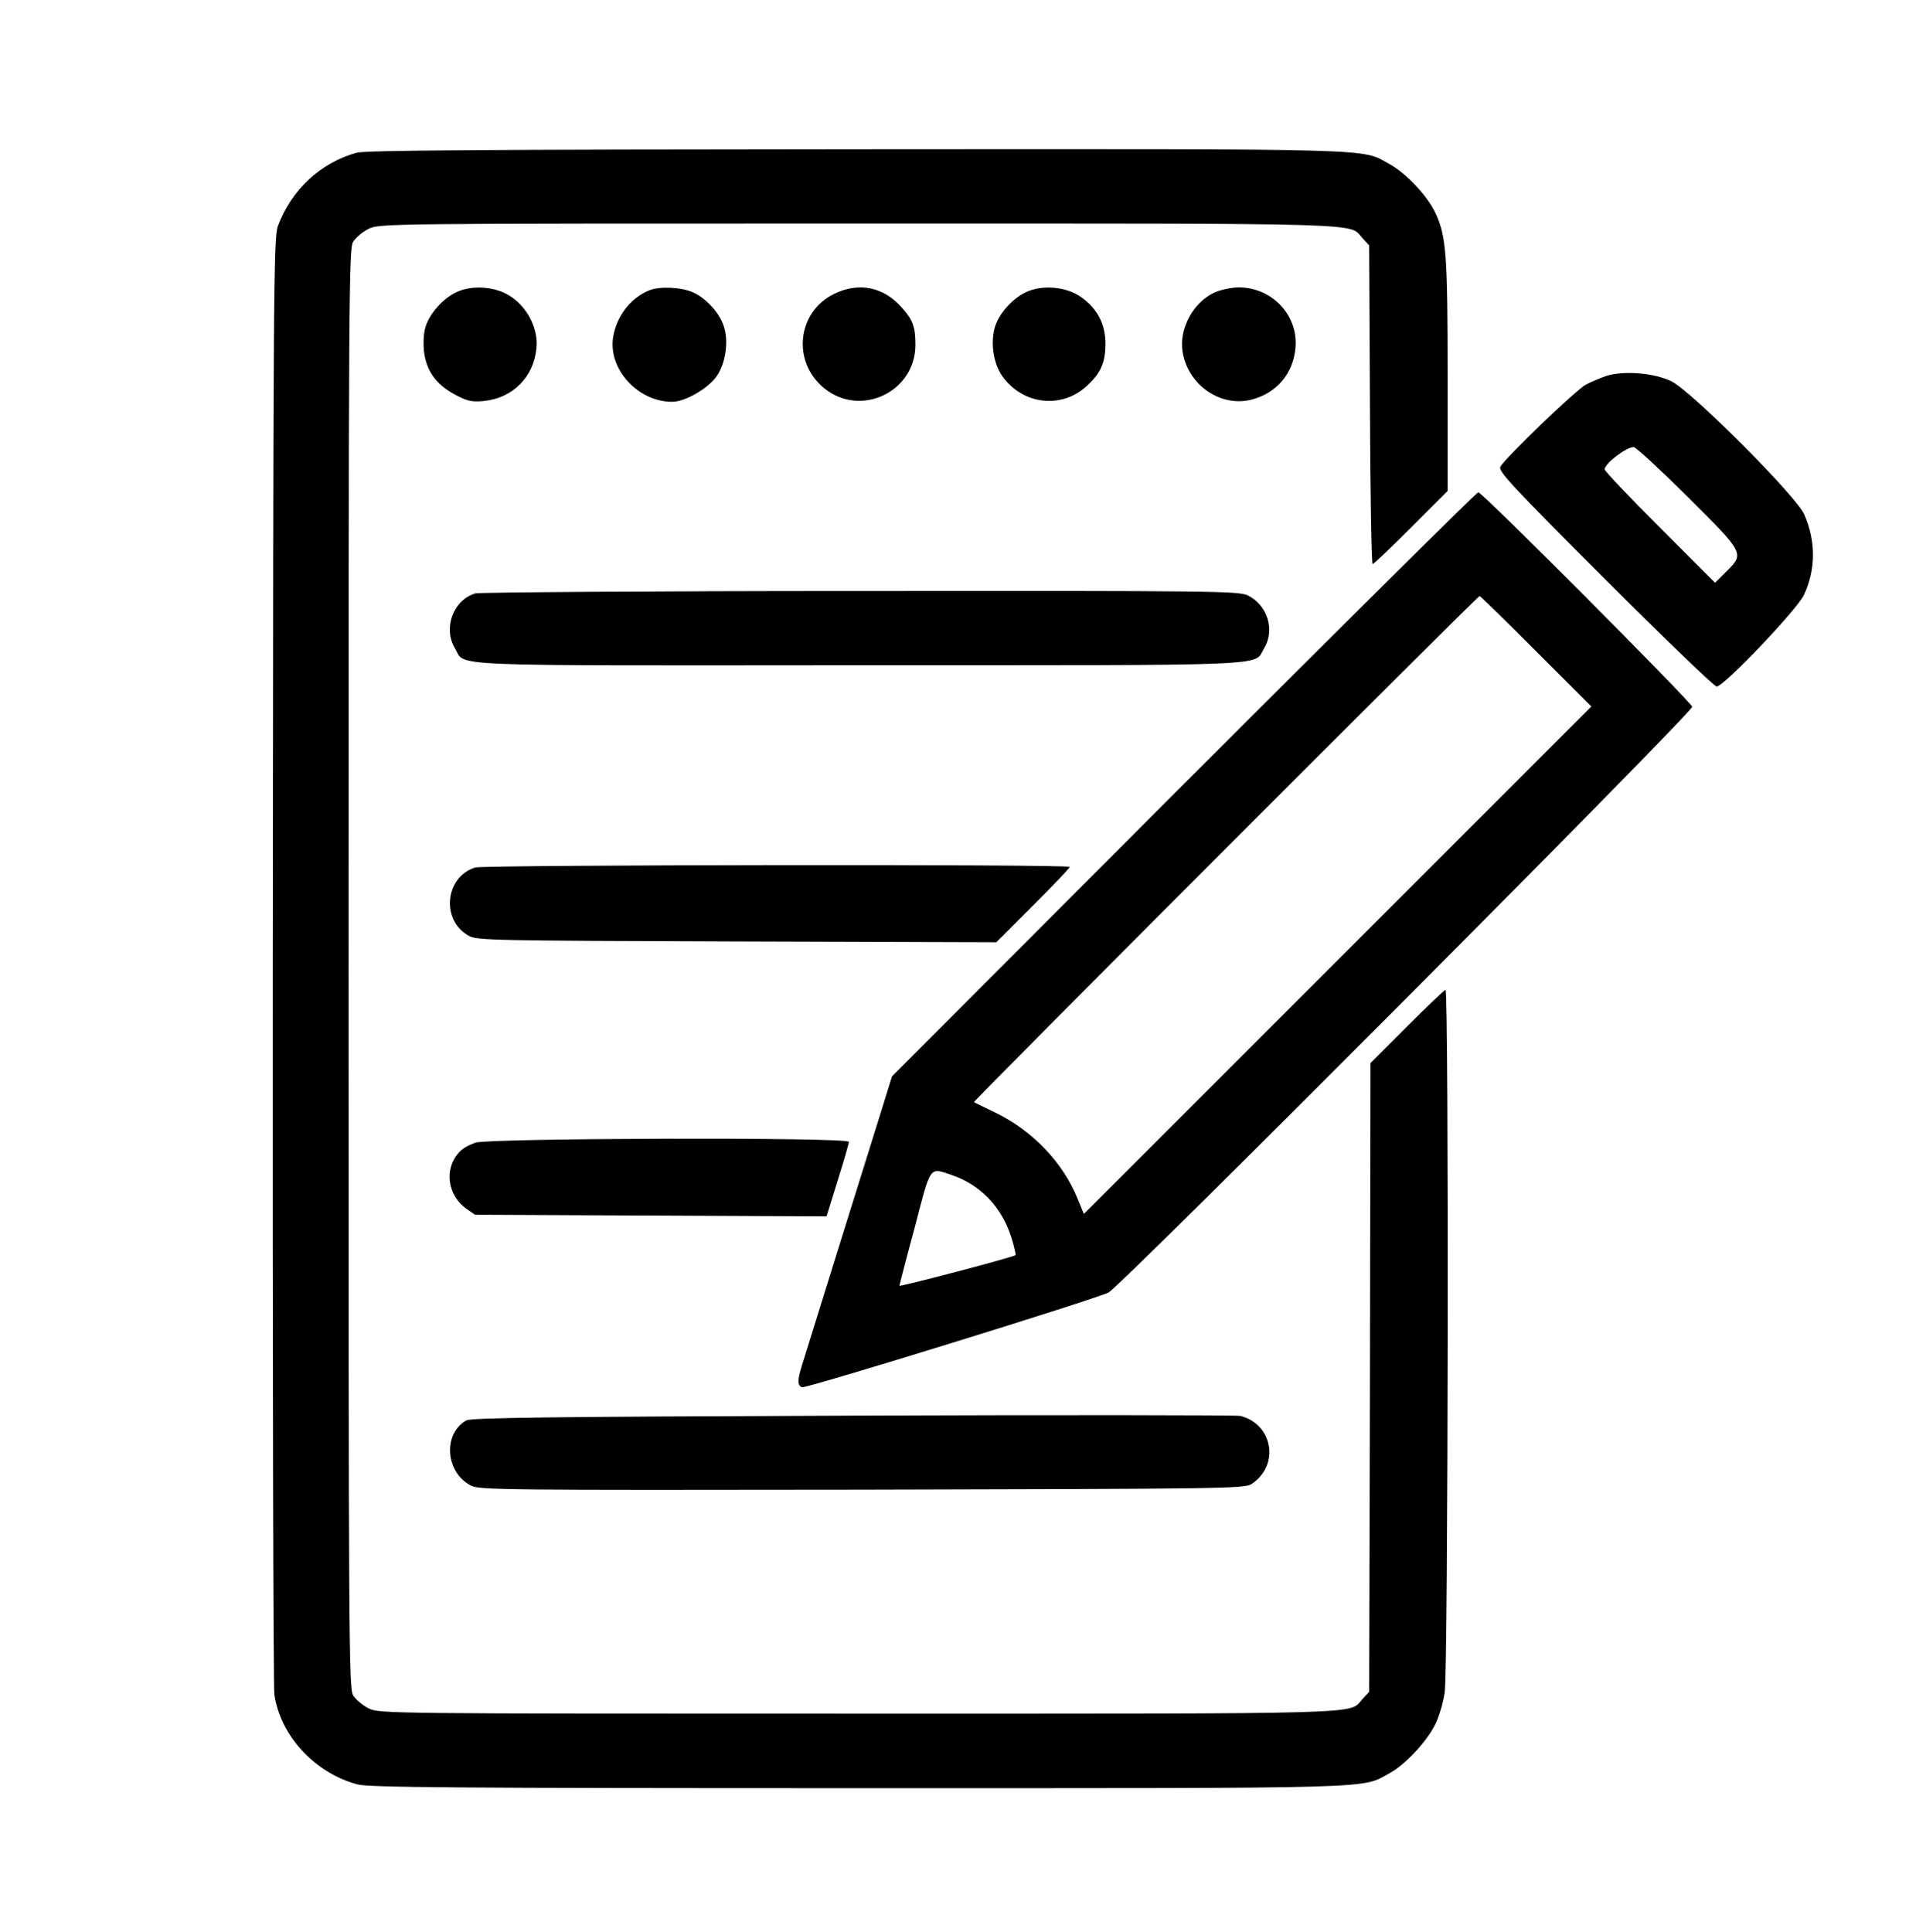 <?xml version="1.0" standalone="no"?>
<!DOCTYPE svg PUBLIC "-//W3C//DTD SVG 20010904//EN"
 "http://www.w3.org/TR/2001/REC-SVG-20010904/DTD/svg10.dtd">
<svg version="1.0" xmlns="http://www.w3.org/2000/svg"
 width="720pt" height="726pt" viewBox="0 0 720 726"
 preserveAspectRatio="xMidYMid meet">

<g transform="translate(0,726) scale(0.1,-0.1)"
fill="#000000" stroke="none">
<path d="M1340 6686 c-136 -38 -245 -139 -296 -276 -16 -42 -17 -247 -19
-2755 -1 -1490 2 -2734 6 -2763 23 -156 152 -295 313 -338 42 -11 363 -14
1881 -14 2003 0 1886 -3 1998 57 61 34 143 123 173 188 13 28 28 79 33 115 13
76 16 2640 3 2640 -4 0 -69 -62 -145 -138 l-137 -137 -2 -1182 -3 -1181 -25
-27 c-53 -58 64 -55 -1892 -55 -1775 0 -1802 0 -1843 20 -22 11 -48 33 -58 49
-16 27 -17 189 -17 2731 0 2542 1 2704 17 2731 10 16 36 38 58 49 41 20 68 20
1843 20 1956 0 1839 3 1892 -55 l25 -27 3 -599 c1 -329 6 -599 10 -599 4 0 69
62 145 138 l137 137 0 430 c0 455 -5 526 -45 613 -30 65 -110 150 -173 185
-111 60 5 57 -2002 56 -1437 -1 -1845 -4 -1880 -13z"/>
<path d="M1715 6162 c-49 -23 -99 -78 -115 -128 -8 -22 -10 -59 -7 -92 8 -74
45 -127 117 -165 47 -25 63 -28 108 -24 109 11 188 90 198 199 7 70 -31 149
-94 192 -55 39 -146 47 -207 18z"/>
<path d="M2440 6169 c-70 -28 -123 -97 -136 -176 -19 -120 93 -243 222 -243
48 0 135 50 167 96 34 48 46 132 27 188 -16 50 -66 105 -115 127 -43 20 -125
24 -165 8z"/>
<path d="M3133 6155 c-138 -69 -157 -254 -37 -353 137 -113 344 -15 344 162 0
67 -9 93 -51 140 -69 79 -163 97 -256 51z"/>
<path d="M3855 6162 c-49 -23 -99 -78 -115 -127 -19 -59 -8 -139 26 -188 76
-107 220 -125 315 -40 55 50 72 87 73 158 1 75 -30 136 -92 179 -55 39 -146
47 -207 18z"/>
<path d="M4564 6161 c-80 -37 -134 -136 -120 -223 20 -126 145 -211 262 -179
92 25 153 97 162 192 12 123 -87 229 -213 229 -27 0 -68 -9 -91 -19z"/>
<path d="M6035 5847 c-22 -8 -56 -22 -75 -32 -36 -18 -303 -275 -322 -309 -9
-16 43 -72 393 -422 222 -222 411 -404 420 -404 27 0 302 289 328 344 45 97
45 203 1 303 -30 69 -420 459 -497 499 -65 33 -182 42 -248 21z m307 -454
c214 -213 214 -213 145 -281 l-42 -42 -208 208 c-114 114 -207 212 -207 218 0
22 80 83 109 84 8 0 99 -84 203 -187z"/>
<path d="M4448 4313 l-1096 -1098 -45 -145 c-65 -208 -277 -887 -293 -940 -18
-57 -18 -77 0 -83 15 -6 1104 331 1152 356 49 26 2197 2182 2193 2201 -5 19
-788 806 -804 806 -6 0 -504 -494 -1107 -1097z m1325 499 l207 -207 -953 -953
-954 -954 -23 56 c-55 137 -170 257 -310 325 -41 20 -77 37 -80 39 -5 3 1892
1902 1900 1902 3 0 98 -93 213 -208z m-2196 -1968 c108 -37 187 -120 223 -233
11 -35 18 -66 16 -68 -6 -7 -436 -120 -436 -115 0 2 25 100 57 218 62 238 54
227 140 198z"/>
<path d="M1786 5030 c-83 -25 -122 -131 -76 -207 41 -69 -73 -64 1521 -63
1590 0 1478 -4 1519 63 42 68 14 162 -60 199 -33 17 -122 18 -1455 17 -781 0
-1433 -5 -1449 -9z"/>
<path d="M1786 4000 c-114 -35 -130 -199 -24 -257 31 -17 91 -18 1007 -21
l975 -3 138 138 c76 76 138 141 138 145 0 11 -2198 8 -2234 -2z"/>
<path d="M1787 2966 c-46 -17 -64 -32 -83 -67 -31 -61 -11 -139 48 -181 l33
-23 661 -3 660 -3 42 135 c23 73 42 139 42 145 0 18 -1353 14 -1403 -3z"/>
<path d="M3205 1940 c-1156 -4 -1434 -8 -1453 -18 -89 -51 -78 -196 18 -245
33 -16 118 -17 1470 -15 1365 3 1437 4 1463 21 107 70 81 225 -42 256 -14 3
-669 4 -1456 1z"/>
</g>
</svg>
